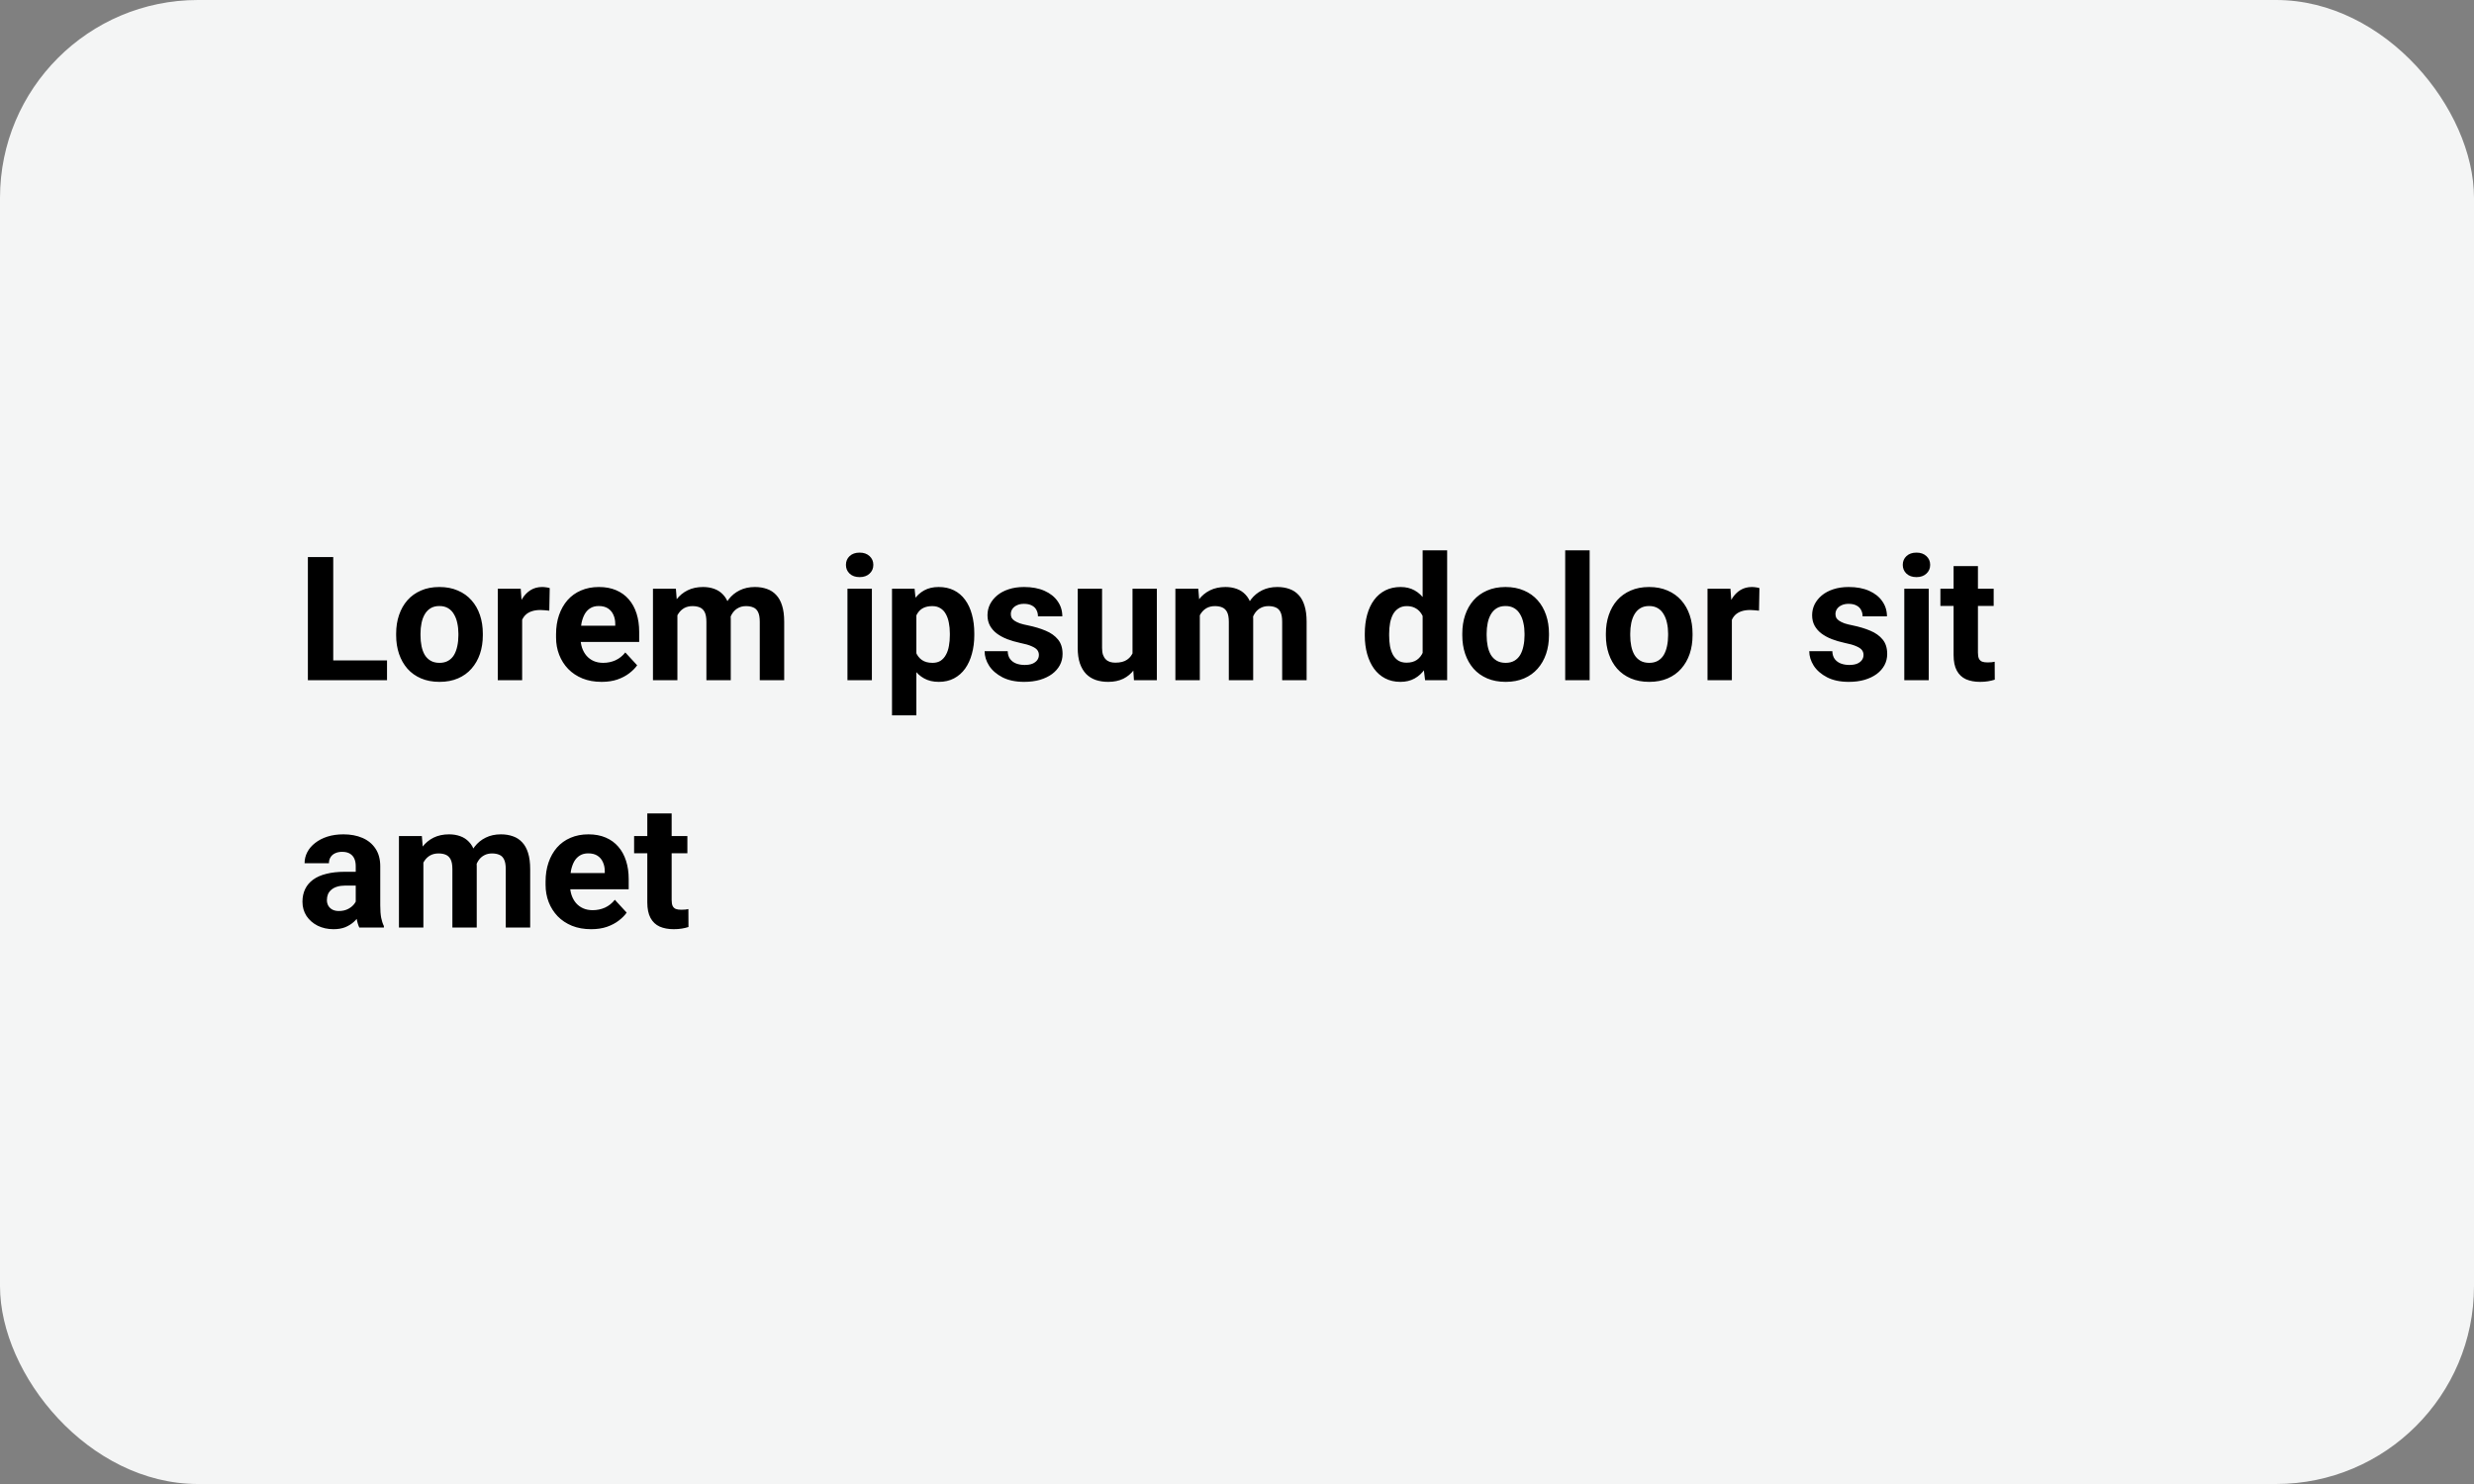 <svg width="200" height="120" viewBox="0 0 200 120" fill="none" xmlns="http://www.w3.org/2000/svg">
<rect x="0" y="0" width="200" height="120" fill="#808080" stroke="none"/>
<rect width="200" height="120" rx="16" fill="#F4F5F5"/>
<path d="M31.287 53.4V55H26.276V53.4H31.287ZM26.939 45.047V55H24.889V45.047H26.939ZM32.025 51.377V51.233C32.025 50.691 32.103 50.192 32.258 49.736C32.413 49.276 32.638 48.877 32.935 48.54C33.231 48.203 33.595 47.941 34.028 47.754C34.461 47.562 34.958 47.467 35.519 47.467C36.079 47.467 36.578 47.562 37.016 47.754C37.453 47.941 37.82 48.203 38.116 48.54C38.417 48.877 38.645 49.276 38.8 49.736C38.955 50.192 39.032 50.691 39.032 51.233V51.377C39.032 51.915 38.955 52.414 38.8 52.874C38.645 53.33 38.417 53.728 38.116 54.07C37.82 54.408 37.455 54.67 37.023 54.856C36.59 55.043 36.093 55.137 35.532 55.137C34.972 55.137 34.473 55.043 34.035 54.856C33.602 54.67 33.235 54.408 32.935 54.07C32.638 53.728 32.413 53.33 32.258 52.874C32.103 52.414 32.025 51.915 32.025 51.377ZM33.994 51.233V51.377C33.994 51.687 34.022 51.976 34.076 52.245C34.131 52.514 34.217 52.751 34.336 52.956C34.459 53.157 34.618 53.314 34.815 53.428C35.01 53.542 35.25 53.599 35.532 53.599C35.806 53.599 36.04 53.542 36.236 53.428C36.432 53.314 36.59 53.157 36.708 52.956C36.827 52.751 36.913 52.514 36.968 52.245C37.027 51.976 37.057 51.687 37.057 51.377V51.233C37.057 50.933 37.027 50.65 36.968 50.386C36.913 50.117 36.824 49.88 36.701 49.675C36.583 49.465 36.425 49.301 36.23 49.183C36.033 49.064 35.797 49.005 35.519 49.005C35.241 49.005 35.004 49.064 34.808 49.183C34.616 49.301 34.459 49.465 34.336 49.675C34.217 49.88 34.131 50.117 34.076 50.386C34.022 50.65 33.994 50.933 33.994 51.233ZM42.211 49.217V55H40.242V47.603H42.095L42.211 49.217ZM44.44 47.556L44.405 49.381C44.31 49.367 44.193 49.356 44.057 49.347C43.925 49.333 43.804 49.326 43.694 49.326C43.416 49.326 43.175 49.363 42.97 49.435C42.769 49.504 42.601 49.606 42.464 49.743C42.332 49.88 42.231 50.046 42.163 50.242C42.099 50.438 42.063 50.661 42.054 50.912L41.657 50.789C41.657 50.31 41.705 49.871 41.801 49.47C41.897 49.064 42.035 48.711 42.218 48.41C42.405 48.109 42.633 47.877 42.901 47.713C43.17 47.549 43.478 47.467 43.824 47.467C43.934 47.467 44.045 47.476 44.159 47.494C44.273 47.508 44.367 47.528 44.44 47.556ZM48.637 55.137C48.062 55.137 47.547 55.046 47.092 54.863C46.636 54.676 46.249 54.419 45.93 54.091C45.615 53.763 45.374 53.382 45.205 52.949C45.036 52.512 44.952 52.047 44.952 51.555V51.281C44.952 50.721 45.032 50.208 45.191 49.743C45.351 49.278 45.579 48.875 45.875 48.533C46.176 48.191 46.54 47.929 46.969 47.747C47.397 47.56 47.88 47.467 48.418 47.467C48.942 47.467 49.407 47.553 49.812 47.727C50.218 47.9 50.558 48.146 50.831 48.465C51.109 48.784 51.319 49.167 51.46 49.613C51.601 50.055 51.672 50.547 51.672 51.09V51.91H45.793V50.598H49.737V50.447C49.737 50.174 49.687 49.93 49.587 49.716C49.491 49.497 49.345 49.324 49.149 49.196C48.953 49.069 48.703 49.005 48.398 49.005C48.138 49.005 47.914 49.062 47.727 49.176C47.541 49.29 47.388 49.449 47.27 49.654C47.156 49.859 47.069 50.101 47.01 50.379C46.955 50.652 46.928 50.953 46.928 51.281V51.555C46.928 51.851 46.969 52.124 47.051 52.375C47.137 52.626 47.258 52.842 47.413 53.024C47.573 53.207 47.764 53.348 47.987 53.448C48.215 53.548 48.473 53.599 48.76 53.599C49.115 53.599 49.446 53.53 49.751 53.394C50.061 53.252 50.328 53.04 50.551 52.758L51.508 53.797C51.353 54.02 51.141 54.234 50.872 54.44C50.608 54.645 50.289 54.813 49.915 54.945C49.541 55.073 49.115 55.137 48.637 55.137ZM54.762 49.135V55H52.786V47.603H54.639L54.762 49.135ZM54.488 51.042H53.941C53.941 50.527 54.003 50.053 54.126 49.62C54.254 49.183 54.438 48.804 54.68 48.485C54.926 48.162 55.229 47.911 55.589 47.733C55.949 47.556 56.366 47.467 56.84 47.467C57.168 47.467 57.469 47.517 57.742 47.617C58.016 47.713 58.25 47.866 58.446 48.075C58.647 48.28 58.802 48.549 58.911 48.882C59.02 49.21 59.075 49.604 59.075 50.065V55H57.106V50.283C57.106 49.946 57.061 49.686 56.97 49.504C56.879 49.322 56.749 49.194 56.58 49.121C56.416 49.048 56.218 49.012 55.985 49.012C55.73 49.012 55.507 49.064 55.315 49.169C55.129 49.274 54.974 49.42 54.851 49.606C54.727 49.789 54.636 50.003 54.577 50.249C54.518 50.495 54.488 50.759 54.488 51.042ZM58.891 50.816L58.187 50.905C58.187 50.422 58.246 49.973 58.364 49.559C58.487 49.144 58.667 48.779 58.904 48.465C59.146 48.15 59.444 47.907 59.8 47.733C60.155 47.556 60.565 47.467 61.03 47.467C61.386 47.467 61.709 47.519 62.001 47.624C62.293 47.724 62.541 47.886 62.746 48.109C62.956 48.328 63.115 48.615 63.225 48.971C63.339 49.326 63.395 49.761 63.395 50.276V55H61.42V50.276C61.42 49.935 61.374 49.675 61.283 49.497C61.197 49.315 61.069 49.19 60.9 49.121C60.736 49.048 60.54 49.012 60.312 49.012C60.075 49.012 59.868 49.06 59.69 49.155C59.513 49.246 59.365 49.374 59.246 49.538C59.128 49.702 59.039 49.894 58.98 50.112C58.92 50.327 58.891 50.561 58.891 50.816ZM70.484 47.603V55H68.509V47.603H70.484ZM68.386 45.676C68.386 45.389 68.486 45.152 68.686 44.965C68.887 44.778 69.156 44.685 69.493 44.685C69.826 44.685 70.092 44.778 70.293 44.965C70.498 45.152 70.601 45.389 70.601 45.676C70.601 45.963 70.498 46.2 70.293 46.387C70.092 46.574 69.826 46.667 69.493 46.667C69.156 46.667 68.887 46.574 68.686 46.387C68.486 46.2 68.386 45.963 68.386 45.676ZM74.08 49.025V57.844H72.111V47.603H73.936L74.08 49.025ZM78.763 51.22V51.363C78.763 51.901 78.699 52.4 78.571 52.86C78.448 53.321 78.266 53.722 78.024 54.063C77.783 54.401 77.482 54.665 77.122 54.856C76.767 55.043 76.356 55.137 75.892 55.137C75.44 55.137 75.049 55.046 74.716 54.863C74.383 54.681 74.103 54.426 73.875 54.098C73.652 53.765 73.472 53.38 73.335 52.942C73.198 52.505 73.093 52.035 73.02 51.534V51.158C73.093 50.62 73.198 50.128 73.335 49.682C73.472 49.23 73.652 48.841 73.875 48.513C74.103 48.18 74.381 47.922 74.709 47.74C75.042 47.558 75.431 47.467 75.878 47.467C76.347 47.467 76.76 47.556 77.115 47.733C77.475 47.911 77.776 48.166 78.018 48.499C78.264 48.832 78.448 49.228 78.571 49.688C78.699 50.149 78.763 50.659 78.763 51.22ZM76.787 51.363V51.22C76.787 50.905 76.76 50.616 76.705 50.352C76.655 50.083 76.573 49.848 76.459 49.648C76.35 49.447 76.204 49.292 76.022 49.183C75.844 49.069 75.627 49.012 75.372 49.012C75.103 49.012 74.873 49.055 74.682 49.142C74.495 49.228 74.342 49.353 74.224 49.518C74.105 49.682 74.016 49.878 73.957 50.105C73.898 50.333 73.861 50.591 73.848 50.878V51.828C73.87 52.165 73.934 52.468 74.039 52.737C74.144 53.002 74.306 53.211 74.524 53.366C74.743 53.521 75.03 53.599 75.386 53.599C75.645 53.599 75.864 53.542 76.042 53.428C76.22 53.309 76.363 53.148 76.473 52.942C76.587 52.737 76.666 52.5 76.712 52.231C76.762 51.963 76.787 51.673 76.787 51.363ZM83.985 52.956C83.985 52.815 83.944 52.687 83.862 52.573C83.78 52.459 83.628 52.355 83.404 52.259C83.186 52.158 82.869 52.067 82.454 51.985C82.08 51.903 81.732 51.801 81.408 51.678C81.089 51.55 80.811 51.398 80.574 51.22C80.342 51.042 80.159 50.832 80.027 50.591C79.895 50.345 79.829 50.065 79.829 49.75C79.829 49.44 79.895 49.148 80.027 48.875C80.164 48.602 80.358 48.36 80.608 48.15C80.864 47.936 81.174 47.77 81.538 47.651C81.907 47.528 82.322 47.467 82.782 47.467C83.425 47.467 83.976 47.569 84.436 47.774C84.901 47.98 85.257 48.262 85.503 48.622C85.754 48.977 85.879 49.383 85.879 49.839H83.91C83.91 49.648 83.869 49.477 83.787 49.326C83.71 49.171 83.587 49.05 83.418 48.964C83.254 48.873 83.04 48.827 82.775 48.827C82.557 48.827 82.368 48.866 82.208 48.943C82.049 49.016 81.925 49.117 81.839 49.244C81.757 49.367 81.716 49.504 81.716 49.654C81.716 49.768 81.739 49.871 81.784 49.962C81.834 50.048 81.914 50.128 82.023 50.201C82.133 50.274 82.274 50.342 82.447 50.406C82.625 50.465 82.844 50.52 83.103 50.57C83.637 50.68 84.113 50.823 84.532 51.001C84.951 51.174 85.284 51.411 85.53 51.712C85.776 52.008 85.899 52.398 85.899 52.881C85.899 53.209 85.826 53.51 85.681 53.783C85.535 54.057 85.325 54.296 85.052 54.501C84.778 54.702 84.45 54.859 84.067 54.973C83.689 55.082 83.263 55.137 82.789 55.137C82.101 55.137 81.518 55.014 81.039 54.768C80.565 54.522 80.205 54.209 79.959 53.831C79.717 53.448 79.597 53.056 79.597 52.655H81.463C81.472 52.924 81.54 53.141 81.668 53.305C81.8 53.469 81.966 53.587 82.167 53.66C82.372 53.733 82.593 53.77 82.83 53.77C83.085 53.77 83.297 53.735 83.466 53.667C83.634 53.594 83.762 53.498 83.849 53.38C83.94 53.257 83.985 53.116 83.985 52.956ZM91.553 53.23V47.603H93.522V55H91.669L91.553 53.23ZM91.772 51.712L92.353 51.698C92.353 52.19 92.296 52.648 92.182 53.072C92.068 53.492 91.897 53.856 91.669 54.166C91.441 54.471 91.154 54.711 90.808 54.884C90.461 55.052 90.053 55.137 89.584 55.137C89.224 55.137 88.891 55.087 88.586 54.986C88.285 54.882 88.025 54.72 87.807 54.501C87.592 54.278 87.424 53.993 87.301 53.647C87.182 53.296 87.123 52.874 87.123 52.382V47.603H89.092V52.395C89.092 52.614 89.117 52.799 89.167 52.949C89.222 53.1 89.297 53.223 89.393 53.318C89.488 53.414 89.6 53.482 89.728 53.523C89.86 53.565 90.005 53.585 90.165 53.585C90.571 53.585 90.89 53.503 91.122 53.339C91.359 53.175 91.525 52.952 91.621 52.669C91.721 52.382 91.772 52.063 91.772 51.712ZM96.994 49.135V55H95.019V47.603H96.871L96.994 49.135ZM96.721 51.042H96.174C96.174 50.527 96.235 50.053 96.358 49.62C96.486 49.183 96.671 48.804 96.912 48.485C97.158 48.162 97.461 47.911 97.821 47.733C98.181 47.556 98.598 47.467 99.072 47.467C99.4 47.467 99.701 47.517 99.975 47.617C100.248 47.713 100.483 47.866 100.679 48.075C100.879 48.28 101.034 48.549 101.144 48.882C101.253 49.21 101.308 49.604 101.308 50.065V55H99.339V50.283C99.339 49.946 99.293 49.686 99.202 49.504C99.111 49.322 98.981 49.194 98.812 49.121C98.648 49.048 98.45 49.012 98.218 49.012C97.963 49.012 97.739 49.064 97.548 49.169C97.361 49.274 97.206 49.42 97.083 49.606C96.96 49.789 96.869 50.003 96.81 50.249C96.75 50.495 96.721 50.759 96.721 51.042ZM101.123 50.816L100.419 50.905C100.419 50.422 100.478 49.973 100.597 49.559C100.72 49.144 100.9 48.779 101.137 48.465C101.378 48.15 101.677 47.907 102.032 47.733C102.388 47.556 102.798 47.467 103.263 47.467C103.618 47.467 103.942 47.519 104.233 47.624C104.525 47.724 104.773 47.886 104.979 48.109C105.188 48.328 105.348 48.615 105.457 48.971C105.571 49.326 105.628 49.761 105.628 50.276V55H103.652V50.276C103.652 49.935 103.607 49.675 103.516 49.497C103.429 49.315 103.301 49.19 103.133 49.121C102.969 49.048 102.773 49.012 102.545 49.012C102.308 49.012 102.101 49.06 101.923 49.155C101.745 49.246 101.597 49.374 101.479 49.538C101.36 49.702 101.271 49.894 101.212 50.112C101.153 50.327 101.123 50.561 101.123 50.816ZM115.007 53.387V44.5H116.989V55H115.205L115.007 53.387ZM110.331 51.391V51.247C110.331 50.682 110.395 50.169 110.522 49.709C110.65 49.244 110.837 48.845 111.083 48.513C111.329 48.18 111.632 47.922 111.992 47.74C112.352 47.558 112.762 47.467 113.223 47.467C113.656 47.467 114.034 47.558 114.357 47.74C114.686 47.922 114.964 48.182 115.191 48.52C115.424 48.852 115.611 49.246 115.752 49.702C115.893 50.153 115.996 50.648 116.06 51.185V51.5C115.996 52.015 115.893 52.493 115.752 52.935C115.611 53.378 115.424 53.765 115.191 54.098C114.964 54.426 114.686 54.681 114.357 54.863C114.029 55.046 113.646 55.137 113.209 55.137C112.749 55.137 112.339 55.043 111.979 54.856C111.623 54.67 111.322 54.408 111.076 54.07C110.835 53.733 110.65 53.337 110.522 52.881C110.395 52.425 110.331 51.928 110.331 51.391ZM112.3 51.247V51.391C112.3 51.696 112.323 51.981 112.368 52.245C112.418 52.509 112.498 52.744 112.607 52.949C112.721 53.15 112.867 53.307 113.045 53.421C113.227 53.53 113.448 53.585 113.708 53.585C114.045 53.585 114.323 53.51 114.542 53.359C114.761 53.204 114.927 52.992 115.041 52.724C115.16 52.455 115.228 52.145 115.246 51.794V50.898C115.232 50.611 115.191 50.354 115.123 50.126C115.059 49.894 114.964 49.695 114.836 49.531C114.713 49.367 114.558 49.24 114.371 49.148C114.189 49.057 113.972 49.012 113.722 49.012C113.466 49.012 113.248 49.071 113.065 49.19C112.883 49.303 112.735 49.461 112.621 49.661C112.512 49.862 112.43 50.099 112.375 50.372C112.325 50.641 112.3 50.933 112.3 51.247ZM118.213 51.377V51.233C118.213 50.691 118.29 50.192 118.445 49.736C118.6 49.276 118.826 48.877 119.122 48.54C119.418 48.203 119.783 47.941 120.216 47.754C120.649 47.562 121.146 47.467 121.706 47.467C122.267 47.467 122.766 47.562 123.203 47.754C123.641 47.941 124.007 48.203 124.304 48.54C124.604 48.877 124.832 49.276 124.987 49.736C125.142 50.192 125.22 50.691 125.22 51.233V51.377C125.22 51.915 125.142 52.414 124.987 52.874C124.832 53.33 124.604 53.728 124.304 54.07C124.007 54.408 123.643 54.67 123.21 54.856C122.777 55.043 122.28 55.137 121.72 55.137C121.159 55.137 120.66 55.043 120.223 54.856C119.79 54.67 119.423 54.408 119.122 54.07C118.826 53.728 118.6 53.33 118.445 52.874C118.29 52.414 118.213 51.915 118.213 51.377ZM120.182 51.233V51.377C120.182 51.687 120.209 51.976 120.264 52.245C120.318 52.514 120.405 52.751 120.523 52.956C120.646 53.157 120.806 53.314 121.002 53.428C121.198 53.542 121.437 53.599 121.72 53.599C121.993 53.599 122.228 53.542 122.424 53.428C122.62 53.314 122.777 53.157 122.896 52.956C123.014 52.751 123.101 52.514 123.155 52.245C123.215 51.976 123.244 51.687 123.244 51.377V51.233C123.244 50.933 123.215 50.65 123.155 50.386C123.101 50.117 123.012 49.88 122.889 49.675C122.77 49.465 122.613 49.301 122.417 49.183C122.221 49.064 121.984 49.005 121.706 49.005C121.428 49.005 121.191 49.064 120.995 49.183C120.804 49.301 120.646 49.465 120.523 49.675C120.405 49.88 120.318 50.117 120.264 50.386C120.209 50.65 120.182 50.933 120.182 51.233ZM128.508 44.5V55H126.532V44.5H128.508ZM129.82 51.377V51.233C129.82 50.691 129.898 50.192 130.053 49.736C130.208 49.276 130.433 48.877 130.729 48.54C131.026 48.203 131.39 47.941 131.823 47.754C132.256 47.562 132.753 47.467 133.313 47.467C133.874 47.467 134.373 47.562 134.811 47.754C135.248 47.941 135.615 48.203 135.911 48.54C136.212 48.877 136.44 49.276 136.595 49.736C136.75 50.192 136.827 50.691 136.827 51.233V51.377C136.827 51.915 136.75 52.414 136.595 52.874C136.44 53.33 136.212 53.728 135.911 54.07C135.615 54.408 135.25 54.67 134.817 54.856C134.384 55.043 133.888 55.137 133.327 55.137C132.767 55.137 132.268 55.043 131.83 54.856C131.397 54.67 131.03 54.408 130.729 54.07C130.433 53.728 130.208 53.33 130.053 52.874C129.898 52.414 129.82 51.915 129.82 51.377ZM131.789 51.233V51.377C131.789 51.687 131.816 51.976 131.871 52.245C131.926 52.514 132.012 52.751 132.131 52.956C132.254 53.157 132.413 53.314 132.609 53.428C132.805 53.542 133.045 53.599 133.327 53.599C133.601 53.599 133.835 53.542 134.031 53.428C134.227 53.314 134.384 53.157 134.503 52.956C134.621 52.751 134.708 52.514 134.763 52.245C134.822 51.976 134.852 51.687 134.852 51.377V51.233C134.852 50.933 134.822 50.65 134.763 50.386C134.708 50.117 134.619 49.88 134.496 49.675C134.378 49.465 134.22 49.301 134.024 49.183C133.828 49.064 133.591 49.005 133.313 49.005C133.035 49.005 132.799 49.064 132.603 49.183C132.411 49.301 132.254 49.465 132.131 49.675C132.012 49.88 131.926 50.117 131.871 50.386C131.816 50.65 131.789 50.933 131.789 51.233ZM140.006 49.217V55H138.037V47.603H139.89L140.006 49.217ZM142.234 47.556L142.2 49.381C142.104 49.367 141.988 49.356 141.852 49.347C141.719 49.333 141.599 49.326 141.489 49.326C141.211 49.326 140.97 49.363 140.765 49.435C140.564 49.504 140.396 49.606 140.259 49.743C140.127 49.88 140.026 50.046 139.958 50.242C139.894 50.438 139.858 50.661 139.849 50.912L139.452 50.789C139.452 50.31 139.5 49.871 139.596 49.47C139.691 49.064 139.83 48.711 140.013 48.41C140.2 48.109 140.427 47.877 140.696 47.713C140.965 47.549 141.273 47.467 141.619 47.467C141.729 47.467 141.84 47.476 141.954 47.494C142.068 47.508 142.161 47.528 142.234 47.556ZM150.649 52.956C150.649 52.815 150.608 52.687 150.526 52.573C150.444 52.459 150.292 52.355 150.068 52.259C149.85 52.158 149.533 52.067 149.118 51.985C148.744 51.903 148.396 51.801 148.072 51.678C147.753 51.55 147.475 51.398 147.238 51.22C147.006 51.042 146.824 50.832 146.691 50.591C146.559 50.345 146.493 50.065 146.493 49.75C146.493 49.44 146.559 49.148 146.691 48.875C146.828 48.602 147.022 48.36 147.272 48.15C147.528 47.936 147.838 47.77 148.202 47.651C148.571 47.528 148.986 47.467 149.446 47.467C150.089 47.467 150.64 47.569 151.101 47.774C151.565 47.98 151.921 48.262 152.167 48.622C152.418 48.977 152.543 49.383 152.543 49.839H150.574C150.574 49.648 150.533 49.477 150.451 49.326C150.374 49.171 150.251 49.05 150.082 48.964C149.918 48.873 149.704 48.827 149.439 48.827C149.221 48.827 149.032 48.866 148.872 48.943C148.713 49.016 148.59 49.117 148.503 49.244C148.421 49.367 148.38 49.504 148.38 49.654C148.38 49.768 148.403 49.871 148.448 49.962C148.498 50.048 148.578 50.128 148.688 50.201C148.797 50.274 148.938 50.342 149.111 50.406C149.289 50.465 149.508 50.52 149.768 50.57C150.301 50.68 150.777 50.823 151.196 51.001C151.616 51.174 151.948 51.411 152.194 51.712C152.44 52.008 152.563 52.398 152.563 52.881C152.563 53.209 152.491 53.51 152.345 53.783C152.199 54.057 151.989 54.296 151.716 54.501C151.442 54.702 151.114 54.859 150.731 54.973C150.353 55.082 149.927 55.137 149.453 55.137C148.765 55.137 148.182 55.014 147.703 54.768C147.229 54.522 146.869 54.209 146.623 53.831C146.382 53.448 146.261 53.056 146.261 52.655H148.127C148.136 52.924 148.204 53.141 148.332 53.305C148.464 53.469 148.631 53.587 148.831 53.66C149.036 53.733 149.257 53.77 149.494 53.77C149.749 53.77 149.961 53.735 150.13 53.667C150.299 53.594 150.426 53.498 150.513 53.38C150.604 53.257 150.649 53.116 150.649 52.956ZM155.92 47.603V55H153.944V47.603H155.92ZM153.821 45.676C153.821 45.389 153.922 45.152 154.122 44.965C154.323 44.778 154.591 44.685 154.929 44.685C155.261 44.685 155.528 44.778 155.729 44.965C155.934 45.152 156.036 45.389 156.036 45.676C156.036 45.963 155.934 46.2 155.729 46.387C155.528 46.574 155.261 46.667 154.929 46.667C154.591 46.667 154.323 46.574 154.122 46.387C153.922 46.2 153.821 45.963 153.821 45.676ZM161.17 47.603V48.998H156.863V47.603H161.17ZM157.93 45.778H159.898V52.772C159.898 52.986 159.926 53.15 159.98 53.264C160.04 53.378 160.126 53.457 160.24 53.503C160.354 53.544 160.498 53.565 160.671 53.565C160.794 53.565 160.903 53.56 160.999 53.551C161.099 53.537 161.184 53.523 161.252 53.51L161.259 54.959C161.09 55.014 160.908 55.057 160.712 55.089C160.516 55.121 160.299 55.137 160.062 55.137C159.63 55.137 159.251 55.066 158.928 54.925C158.609 54.779 158.363 54.547 158.189 54.227C158.016 53.908 157.93 53.489 157.93 52.97V45.778ZM28.758 73.332V70.037C28.758 69.8 28.719 69.597 28.642 69.429C28.564 69.255 28.443 69.121 28.279 69.025C28.12 68.93 27.912 68.882 27.657 68.882C27.439 68.882 27.249 68.921 27.09 68.998C26.93 69.071 26.807 69.178 26.721 69.319C26.634 69.456 26.591 69.618 26.591 69.805H24.622C24.622 69.49 24.695 69.192 24.841 68.909C24.987 68.627 25.199 68.378 25.477 68.164C25.755 67.945 26.085 67.774 26.468 67.651C26.855 67.528 27.288 67.467 27.767 67.467C28.341 67.467 28.851 67.562 29.298 67.754C29.744 67.945 30.095 68.232 30.351 68.615C30.61 68.998 30.74 69.477 30.74 70.051V73.216C30.74 73.621 30.765 73.954 30.815 74.214C30.866 74.469 30.939 74.692 31.034 74.884V75H29.045C28.949 74.799 28.876 74.549 28.826 74.248C28.781 73.943 28.758 73.637 28.758 73.332ZM29.018 70.495L29.031 71.609H27.931C27.671 71.609 27.445 71.639 27.254 71.698C27.062 71.757 26.905 71.842 26.782 71.951C26.659 72.056 26.568 72.179 26.509 72.32C26.454 72.462 26.427 72.617 26.427 72.785C26.427 72.954 26.465 73.106 26.543 73.243C26.62 73.375 26.732 73.48 26.878 73.558C27.024 73.63 27.195 73.667 27.391 73.667C27.687 73.667 27.944 73.608 28.163 73.489C28.382 73.371 28.55 73.225 28.669 73.052C28.792 72.879 28.856 72.715 28.86 72.56L29.38 73.394C29.307 73.58 29.207 73.774 29.079 73.975C28.956 74.175 28.799 74.364 28.607 74.542C28.416 74.715 28.186 74.859 27.917 74.973C27.648 75.082 27.329 75.137 26.96 75.137C26.491 75.137 26.064 75.043 25.682 74.856C25.303 74.665 25.003 74.403 24.779 74.07C24.561 73.733 24.451 73.35 24.451 72.922C24.451 72.534 24.524 72.19 24.67 71.89C24.816 71.589 25.03 71.336 25.312 71.131C25.6 70.921 25.957 70.764 26.386 70.659C26.814 70.55 27.311 70.495 27.876 70.495H29.018ZM34.227 69.135V75H32.251V67.603H34.103L34.227 69.135ZM33.953 71.042H33.406C33.406 70.527 33.468 70.053 33.591 69.62C33.718 69.183 33.903 68.804 34.145 68.485C34.391 68.162 34.694 67.911 35.054 67.733C35.414 67.556 35.831 67.467 36.305 67.467C36.633 67.467 36.934 67.517 37.207 67.617C37.48 67.713 37.715 67.866 37.911 68.075C38.112 68.28 38.267 68.549 38.376 68.882C38.485 69.21 38.54 69.604 38.54 70.064V75H36.571V70.283C36.571 69.946 36.526 69.686 36.435 69.504C36.343 69.322 36.214 69.194 36.045 69.121C35.881 69.048 35.683 69.012 35.45 69.012C35.195 69.012 34.972 69.064 34.78 69.169C34.593 69.274 34.438 69.42 34.315 69.606C34.192 69.789 34.101 70.003 34.042 70.249C33.983 70.495 33.953 70.759 33.953 71.042ZM38.355 70.816L37.651 70.905C37.651 70.422 37.711 69.973 37.829 69.559C37.952 69.144 38.132 68.779 38.369 68.465C38.611 68.15 38.909 67.907 39.265 67.733C39.62 67.556 40.03 67.467 40.495 67.467C40.851 67.467 41.174 67.519 41.466 67.624C41.758 67.724 42.006 67.886 42.211 68.109C42.421 68.328 42.58 68.615 42.69 68.971C42.803 69.326 42.86 69.761 42.86 70.276V75H40.885V70.276C40.885 69.935 40.839 69.675 40.748 69.497C40.661 69.315 40.534 69.189 40.365 69.121C40.201 69.048 40.005 69.012 39.777 69.012C39.54 69.012 39.333 69.06 39.155 69.155C38.977 69.246 38.829 69.374 38.711 69.538C38.592 69.702 38.504 69.894 38.444 70.112C38.385 70.326 38.355 70.561 38.355 70.816ZM47.789 75.137C47.215 75.137 46.7 75.046 46.244 74.863C45.788 74.676 45.401 74.419 45.082 74.091C44.768 73.763 44.526 73.382 44.357 72.949C44.189 72.512 44.105 72.047 44.105 71.555V71.281C44.105 70.721 44.184 70.208 44.344 69.743C44.503 69.278 44.731 68.875 45.027 68.533C45.328 68.191 45.693 67.929 46.121 67.747C46.55 67.56 47.033 67.467 47.57 67.467C48.094 67.467 48.559 67.553 48.965 67.727C49.37 67.9 49.71 68.146 49.983 68.465C50.261 68.784 50.471 69.167 50.612 69.613C50.754 70.055 50.824 70.547 50.824 71.09V71.91H44.945V70.598H48.89V70.447C48.89 70.174 48.84 69.93 48.739 69.716C48.644 69.497 48.498 69.324 48.302 69.196C48.106 69.069 47.855 69.005 47.55 69.005C47.29 69.005 47.067 69.062 46.88 69.176C46.693 69.29 46.54 69.449 46.422 69.654C46.308 69.859 46.221 70.101 46.162 70.379C46.107 70.652 46.08 70.953 46.08 71.281V71.555C46.08 71.851 46.121 72.124 46.203 72.375C46.29 72.626 46.41 72.842 46.565 73.024C46.725 73.207 46.916 73.348 47.14 73.448C47.367 73.549 47.625 73.599 47.912 73.599C48.268 73.599 48.598 73.53 48.903 73.394C49.213 73.252 49.48 73.04 49.703 72.758L50.66 73.797C50.505 74.02 50.293 74.234 50.024 74.439C49.76 74.644 49.441 74.813 49.067 74.945C48.694 75.073 48.268 75.137 47.789 75.137ZM55.568 67.603V68.998H51.262V67.603H55.568ZM52.328 65.778H54.297V72.772C54.297 72.986 54.324 73.15 54.379 73.264C54.438 73.378 54.525 73.457 54.639 73.503C54.753 73.544 54.896 73.564 55.069 73.564C55.192 73.564 55.302 73.56 55.398 73.551C55.498 73.537 55.582 73.523 55.65 73.51L55.657 74.959C55.489 75.014 55.306 75.057 55.11 75.089C54.914 75.121 54.698 75.137 54.461 75.137C54.028 75.137 53.65 75.066 53.326 74.925C53.007 74.779 52.761 74.546 52.588 74.228C52.415 73.909 52.328 73.489 52.328 72.97V65.778Z" fill="black"/>
</svg>
